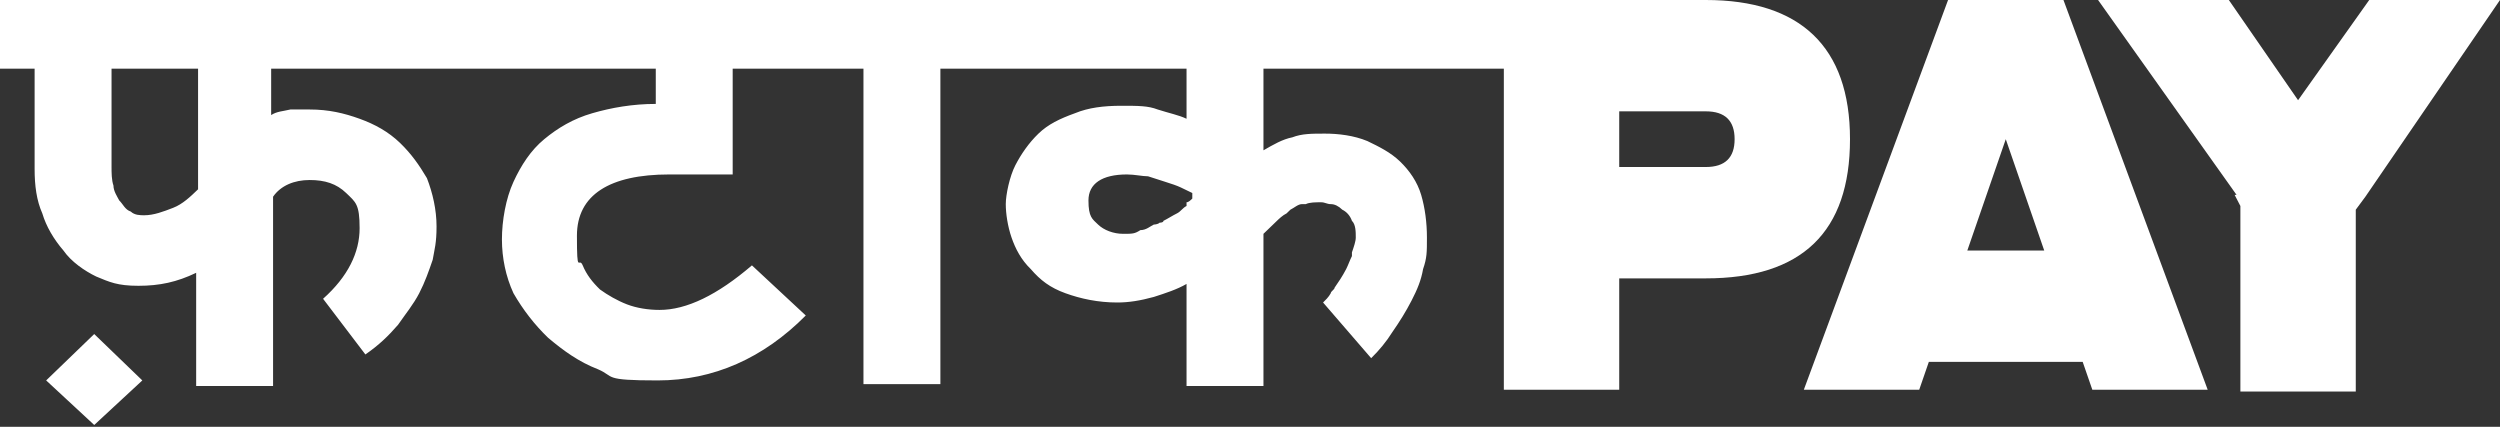 <svg width="123" height="21" viewBox="0 0 123 21" fill="none" xmlns="http://www.w3.org/2000/svg">
<rect x="0" y="0" width="123" height="21" fill="#333333" stroke="none"/>
<g clip-path="url(#clip0_9172_2843)">
<path fill-rule="evenodd" clip-rule="evenodd" d="M75.882 0V3.378H62.162V7.396C62.635 7.122 63.108 6.848 63.581 6.757C64.055 6.574 64.528 6.574 65.19 6.574C65.852 6.574 66.609 6.665 67.272 6.939C67.839 7.213 68.407 7.487 68.88 7.943C69.353 8.4 69.731 8.948 69.921 9.587C70.11 10.226 70.205 10.957 70.205 11.687C70.205 12.417 70.205 12.691 70.015 13.239C69.921 13.787 69.731 14.243 69.448 14.791C69.164 15.339 68.88 15.796 68.501 16.343C68.218 16.8 67.839 17.256 67.461 17.622L65.095 14.883C65.19 14.791 65.379 14.609 65.474 14.426C65.474 14.335 65.663 14.243 65.663 14.152C65.852 13.878 66.041 13.604 66.231 13.239C66.325 13.056 66.42 12.783 66.515 12.6V12.417C66.609 12.143 66.704 11.87 66.704 11.687C66.704 11.413 66.704 11.048 66.515 10.865C66.42 10.591 66.231 10.409 66.041 10.317C65.852 10.135 65.663 10.043 65.474 10.043C65.285 10.043 65.19 9.952 65.001 9.952C64.717 9.952 64.433 9.952 64.244 10.043C64.244 10.043 64.149 10.043 64.055 10.043C63.865 10.043 63.676 10.226 63.487 10.317C63.487 10.317 63.392 10.409 63.298 10.5C63.108 10.591 62.919 10.774 62.825 10.865L62.162 11.504V18.991H58.378V13.97C57.905 14.243 57.337 14.426 56.769 14.609C56.107 14.791 55.539 14.883 54.971 14.883C54.025 14.883 53.174 14.7 52.417 14.426C51.66 14.152 51.187 13.787 50.714 13.239C50.241 12.783 49.957 12.235 49.768 11.687C49.578 11.139 49.484 10.5 49.484 10.043C49.484 9.587 49.673 8.674 49.957 8.126C50.241 7.578 50.619 7.03 51.092 6.574C51.565 6.117 52.133 5.843 52.89 5.57C53.552 5.296 54.309 5.204 55.161 5.204C56.012 5.204 56.485 5.204 56.959 5.387C57.526 5.57 57.999 5.661 58.378 5.843V3.378H46.267V18.9H42.482V3.378H36.048V8.583H32.926C29.993 8.583 28.385 9.587 28.385 11.596C28.385 13.604 28.479 12.6 28.669 13.056C28.858 13.513 29.142 13.878 29.52 14.243C29.898 14.517 30.372 14.791 30.845 14.974C31.318 15.156 31.885 15.248 32.453 15.248C33.778 15.248 35.291 14.517 36.995 13.056L39.644 15.522C37.562 17.622 35.102 18.717 32.358 18.717C29.615 18.717 30.277 18.535 29.425 18.17C28.479 17.804 27.722 17.256 26.965 16.617C26.303 15.978 25.735 15.248 25.262 14.426C24.884 13.604 24.695 12.691 24.695 11.778C24.695 10.865 24.884 9.77 25.262 8.948C25.641 8.126 26.114 7.396 26.776 6.848C27.439 6.3 28.195 5.843 29.142 5.57C30.088 5.296 31.128 5.113 32.264 5.113V3.378H13.341V5.661C13.625 5.478 13.909 5.478 14.287 5.387C14.571 5.387 14.949 5.387 15.233 5.387C16.179 5.387 16.936 5.57 17.693 5.843C18.45 6.117 19.112 6.483 19.68 7.03C20.248 7.578 20.626 8.126 21.005 8.765C21.288 9.496 21.478 10.317 21.478 11.139C21.478 11.961 21.383 12.235 21.288 12.783C21.099 13.33 20.91 13.878 20.626 14.426C20.342 14.974 19.964 15.43 19.585 15.978C19.112 16.526 18.639 16.983 17.977 17.439L15.895 14.7C17.125 13.604 17.693 12.417 17.693 11.23C17.693 10.043 17.504 9.952 17.031 9.496C16.558 9.039 15.99 8.857 15.233 8.857C14.476 8.857 13.814 9.13 13.435 9.678V18.991H9.651V13.422C8.705 13.878 7.853 14.061 6.812 14.061C5.772 14.061 5.393 13.878 4.731 13.604C4.163 13.33 3.501 12.874 3.122 12.326C2.649 11.778 2.271 11.139 2.082 10.5C1.798 9.861 1.703 9.13 1.703 8.309V3.378H0V0H75.882ZM8.515 10.226C8.988 10.043 9.367 9.678 9.745 9.313V3.378H5.488V8.217C5.488 8.491 5.488 8.857 5.582 9.13C5.582 9.404 5.772 9.678 5.866 9.861C6.055 10.043 6.15 10.317 6.434 10.409C6.623 10.591 6.907 10.591 7.096 10.591C7.569 10.591 8.042 10.409 8.515 10.226ZM58.378 9.952C58.472 9.952 58.567 9.861 58.661 9.77V9.496C58.472 9.404 58.283 9.313 58.094 9.222C57.905 9.13 57.621 9.039 57.337 8.948C57.053 8.857 56.769 8.765 56.485 8.674C56.202 8.674 55.823 8.583 55.445 8.583C54.215 8.583 53.552 9.039 53.552 9.861C53.552 10.683 53.742 10.774 54.025 11.048C54.309 11.322 54.782 11.504 55.255 11.504C55.728 11.504 55.823 11.504 56.107 11.322C56.391 11.322 56.58 11.139 56.769 11.048C56.769 11.048 56.959 11.048 57.053 10.957C57.053 10.957 57.242 10.957 57.242 10.865C57.431 10.774 57.715 10.591 57.905 10.5C58.094 10.409 58.188 10.226 58.378 10.135V9.952ZM4.636 20.909L2.271 18.717L4.636 16.435L7.002 18.717L4.636 20.909Z" fill="white"/>
<path fill-rule="evenodd" clip-rule="evenodd" d="M79.666 13.696V19.174H73.989V0H83.924C88.56 0 91.02 2.283 91.02 6.848C91.02 11.413 88.655 13.696 83.924 13.696H79.666ZM79.666 5.478V8.217H83.924C84.87 8.217 85.343 7.761 85.343 6.848C85.343 5.935 84.87 5.478 83.924 5.478H79.666ZM94.899 17.804L94.426 19.174H88.749L95.845 0H101.522L108.618 19.174H102.942L102.468 17.804H94.899ZM100.576 12.326L98.684 6.848L96.792 12.326H100.576ZM109.943 9.587L110.227 10.135V19.265H115.904V10.317L116.377 9.678L123 0H116.566L113.065 4.93L109.659 0H103.225L110.038 9.587H109.943Z" fill="white"/>
</g>
<defs>
<clipPath id="clip0_9172_2843">
<rect width="123" height="21" fill="white"/>
</clipPath>
</defs>
</svg>
